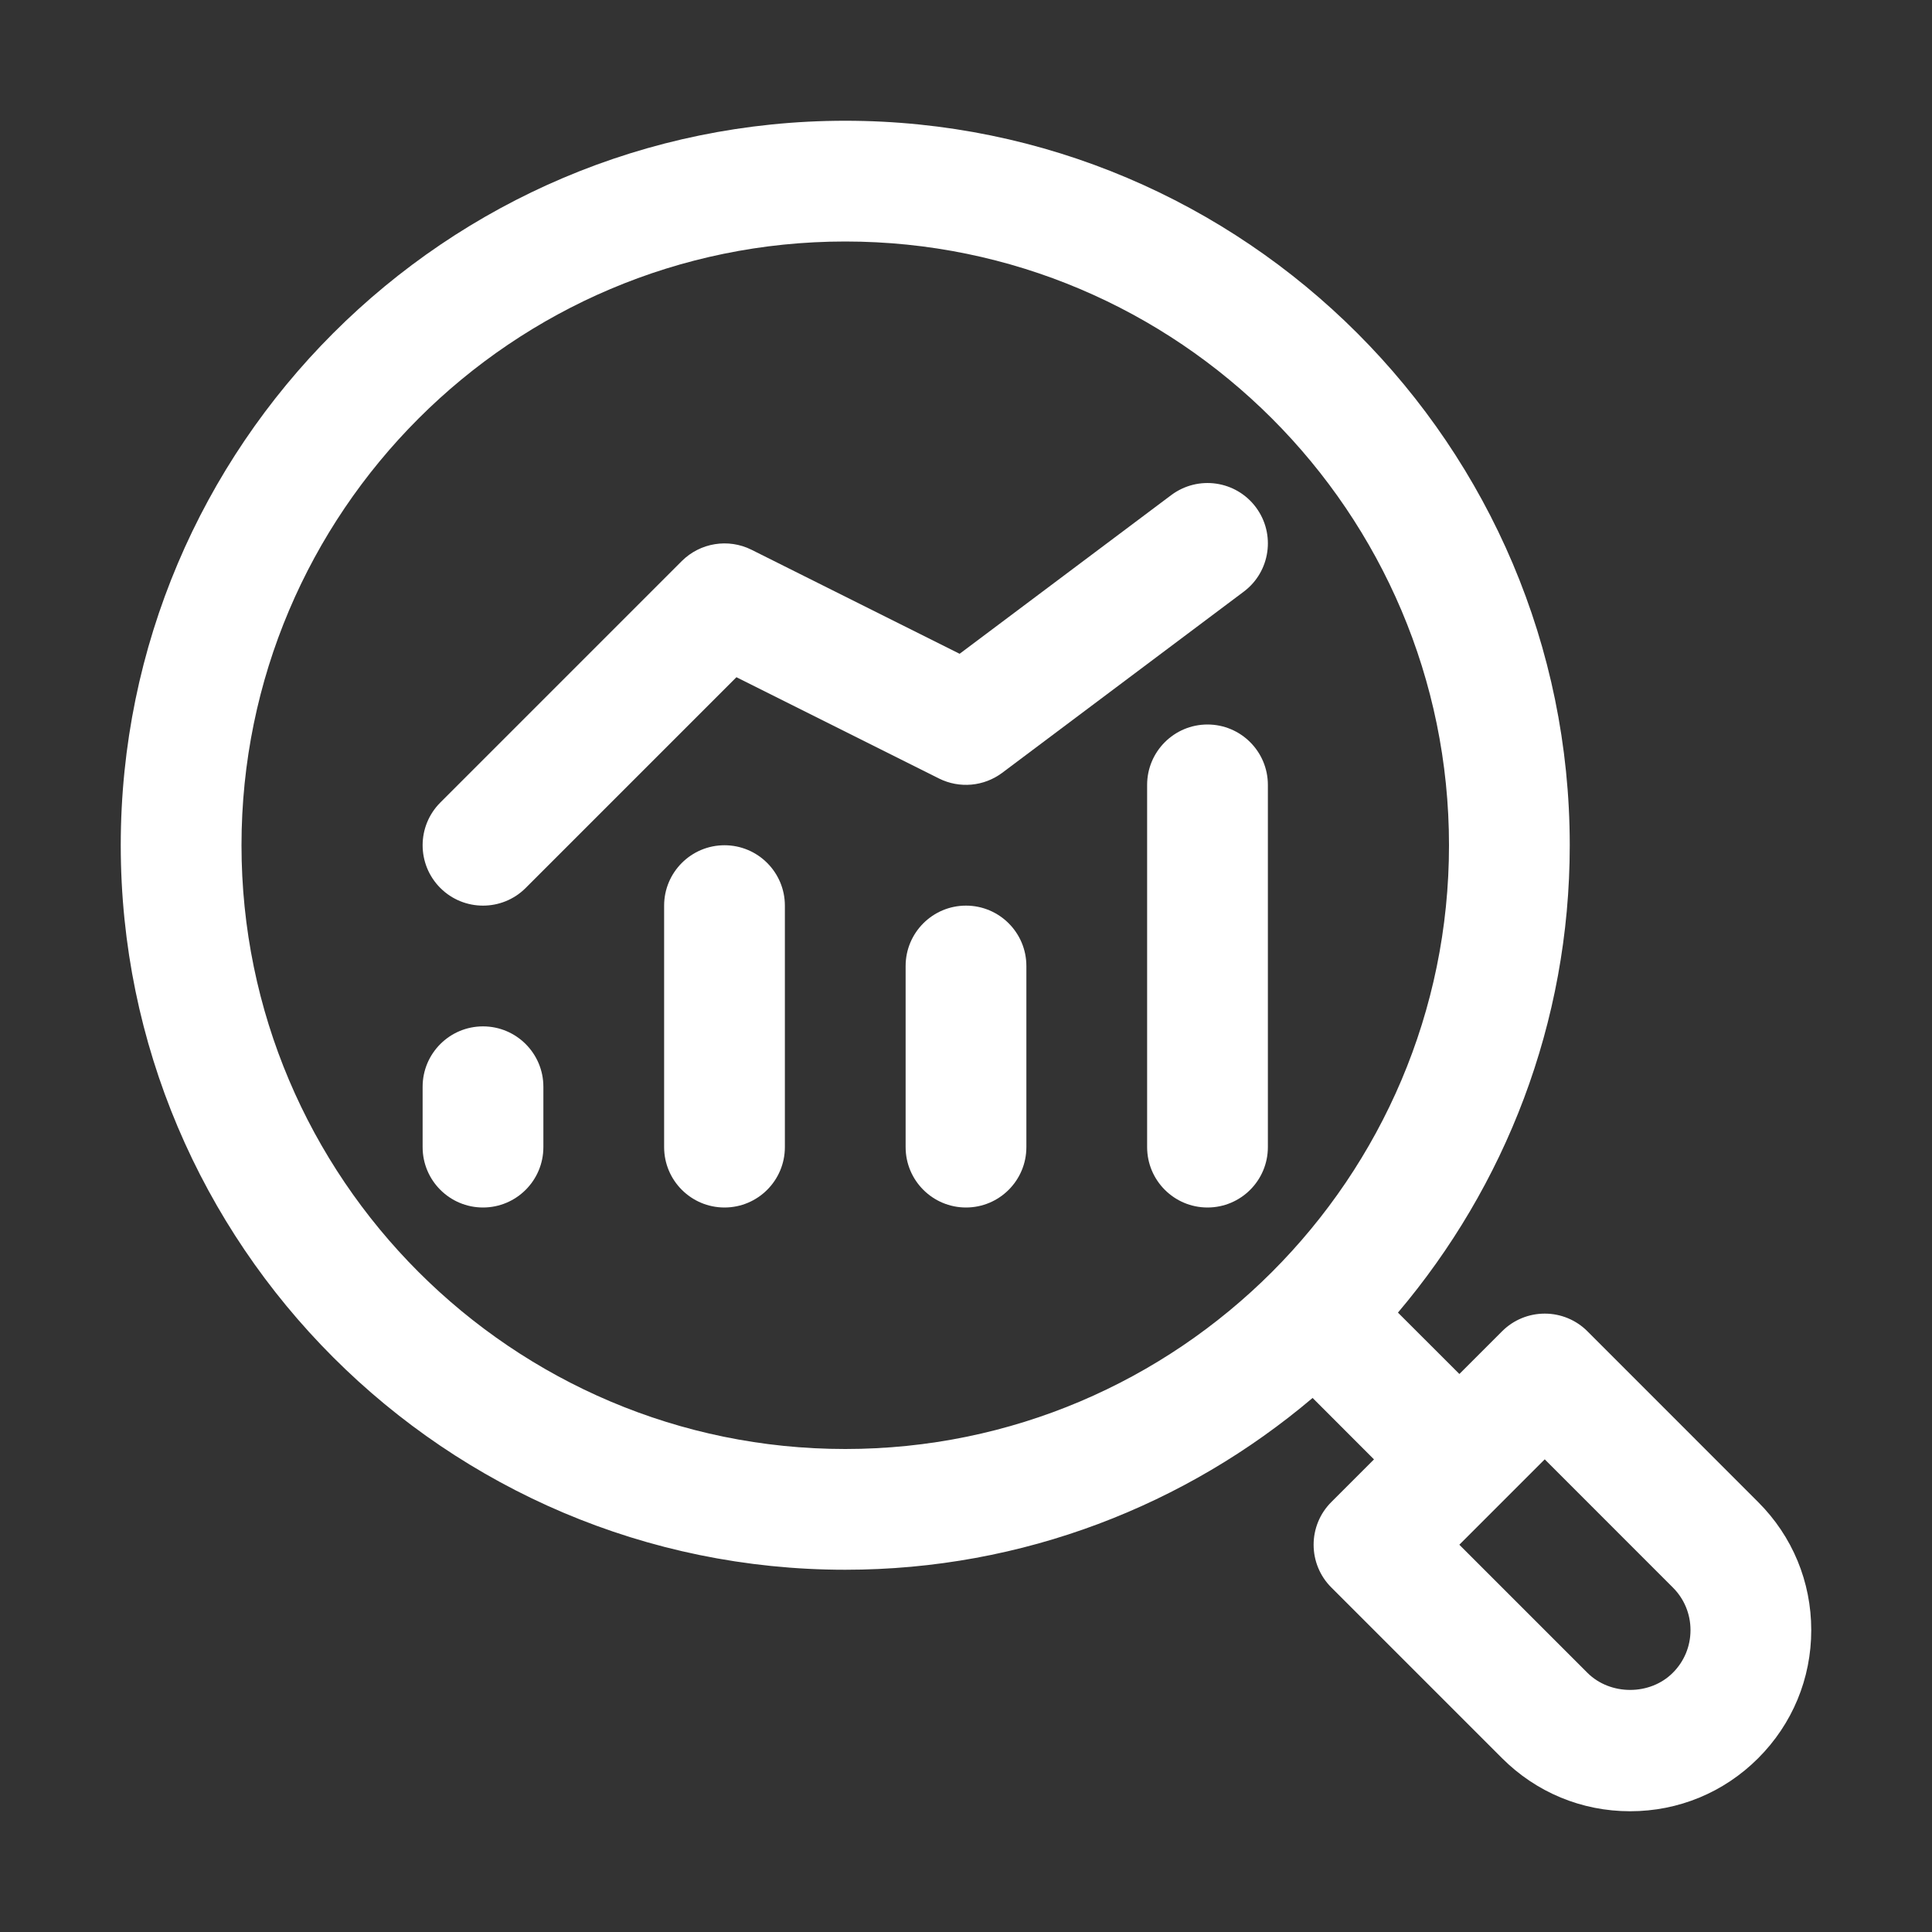 <svg xmlns="http://www.w3.org/2000/svg" width="40" height="40" viewBox="0 0 40 40" fill="none">
  <rect x="0" y="0" width="40" height="40" fill="#333333" stroke="none"/>
  <path d="M10 25C9.31 25 8.75 24.44 8.75 23.75V22.5C8.75 21.81 9.31 21.25 10 21.25C10.69 21.25 11.25 21.81 11.25 22.5V23.75C11.25 24.44 10.69 25 10 25Z" fill="white"/>
  <path d="M15 25C14.31 25 13.75 24.44 13.75 23.75V18.75C13.75 18.06 14.31 17.5 15 17.5C15.69 17.5 16.25 18.06 16.25 18.75V23.75C16.25 24.44 15.69 25 15 25Z" fill="white"/>
  <path d="M20 25C19.31 25 18.75 24.44 18.75 23.75V20C18.75 19.31 19.31 18.75 20 18.75C20.69 18.75 21.25 19.31 21.25 20V23.75C21.25 24.44 20.69 25 20 25Z" fill="white"/>
  <path d="M25 25C24.31 25 23.75 24.44 23.75 23.75V16.25C23.75 15.56 24.31 15 25 15C25.69 15 26.25 15.56 26.25 16.25V23.75C26.25 24.44 25.69 25 25 25Z" fill="white"/>
  <path d="M10 18.75C9.68 18.75 9.36 18.628 9.116 18.384C8.628 17.895 8.628 17.105 9.116 16.616L14.116 11.616C14.496 11.237 15.078 11.142 15.559 11.382L19.868 13.536L24.25 10.25C24.805 9.836 25.587 9.949 26 10.5C26.414 11.052 26.303 11.836 25.75 12.25L20.75 16C20.37 16.284 19.864 16.329 19.441 16.118L15.247 14.021L10.884 18.384C10.64 18.628 10.32 18.75 10 18.75Z" fill="white"/>
  <path d="M36.401 31.099L32.866 27.563C32.632 27.328 32.314 27.197 31.983 27.197C31.651 27.197 31.333 27.328 31.099 27.563L30.215 28.447L28.943 27.176C31.157 24.561 32.5 21.186 32.5 17.5C32.5 9.229 25.771 2.5 17.5 2.5C9.229 2.5 2.5 9.229 2.5 17.5C2.5 25.771 9.229 32.5 17.5 32.5C21.186 32.5 24.561 31.157 27.176 28.943L28.447 30.215L27.563 31.099C27.328 31.333 27.197 31.651 27.197 31.982C27.197 32.314 27.328 32.632 27.563 32.866L31.098 36.401C31.807 37.11 32.748 37.5 33.75 37.5C34.752 37.5 35.693 37.11 36.401 36.402C37.11 35.693 37.5 34.752 37.5 33.75C37.5 32.748 37.11 31.807 36.401 31.099ZM5 17.5C5 10.607 10.607 5 17.5 5C24.393 5 30 10.607 30 17.5C30 24.393 24.393 30 17.5 30C10.607 30 5 24.393 5 17.5ZM34.633 34.634C34.162 35.106 33.339 35.106 32.866 34.634L30.214 31.982L31.982 30.214L34.634 32.867C34.87 33.102 35 33.416 35 33.75C35 34.084 34.87 34.398 34.633 34.634Z" fill="white"/>
</svg>